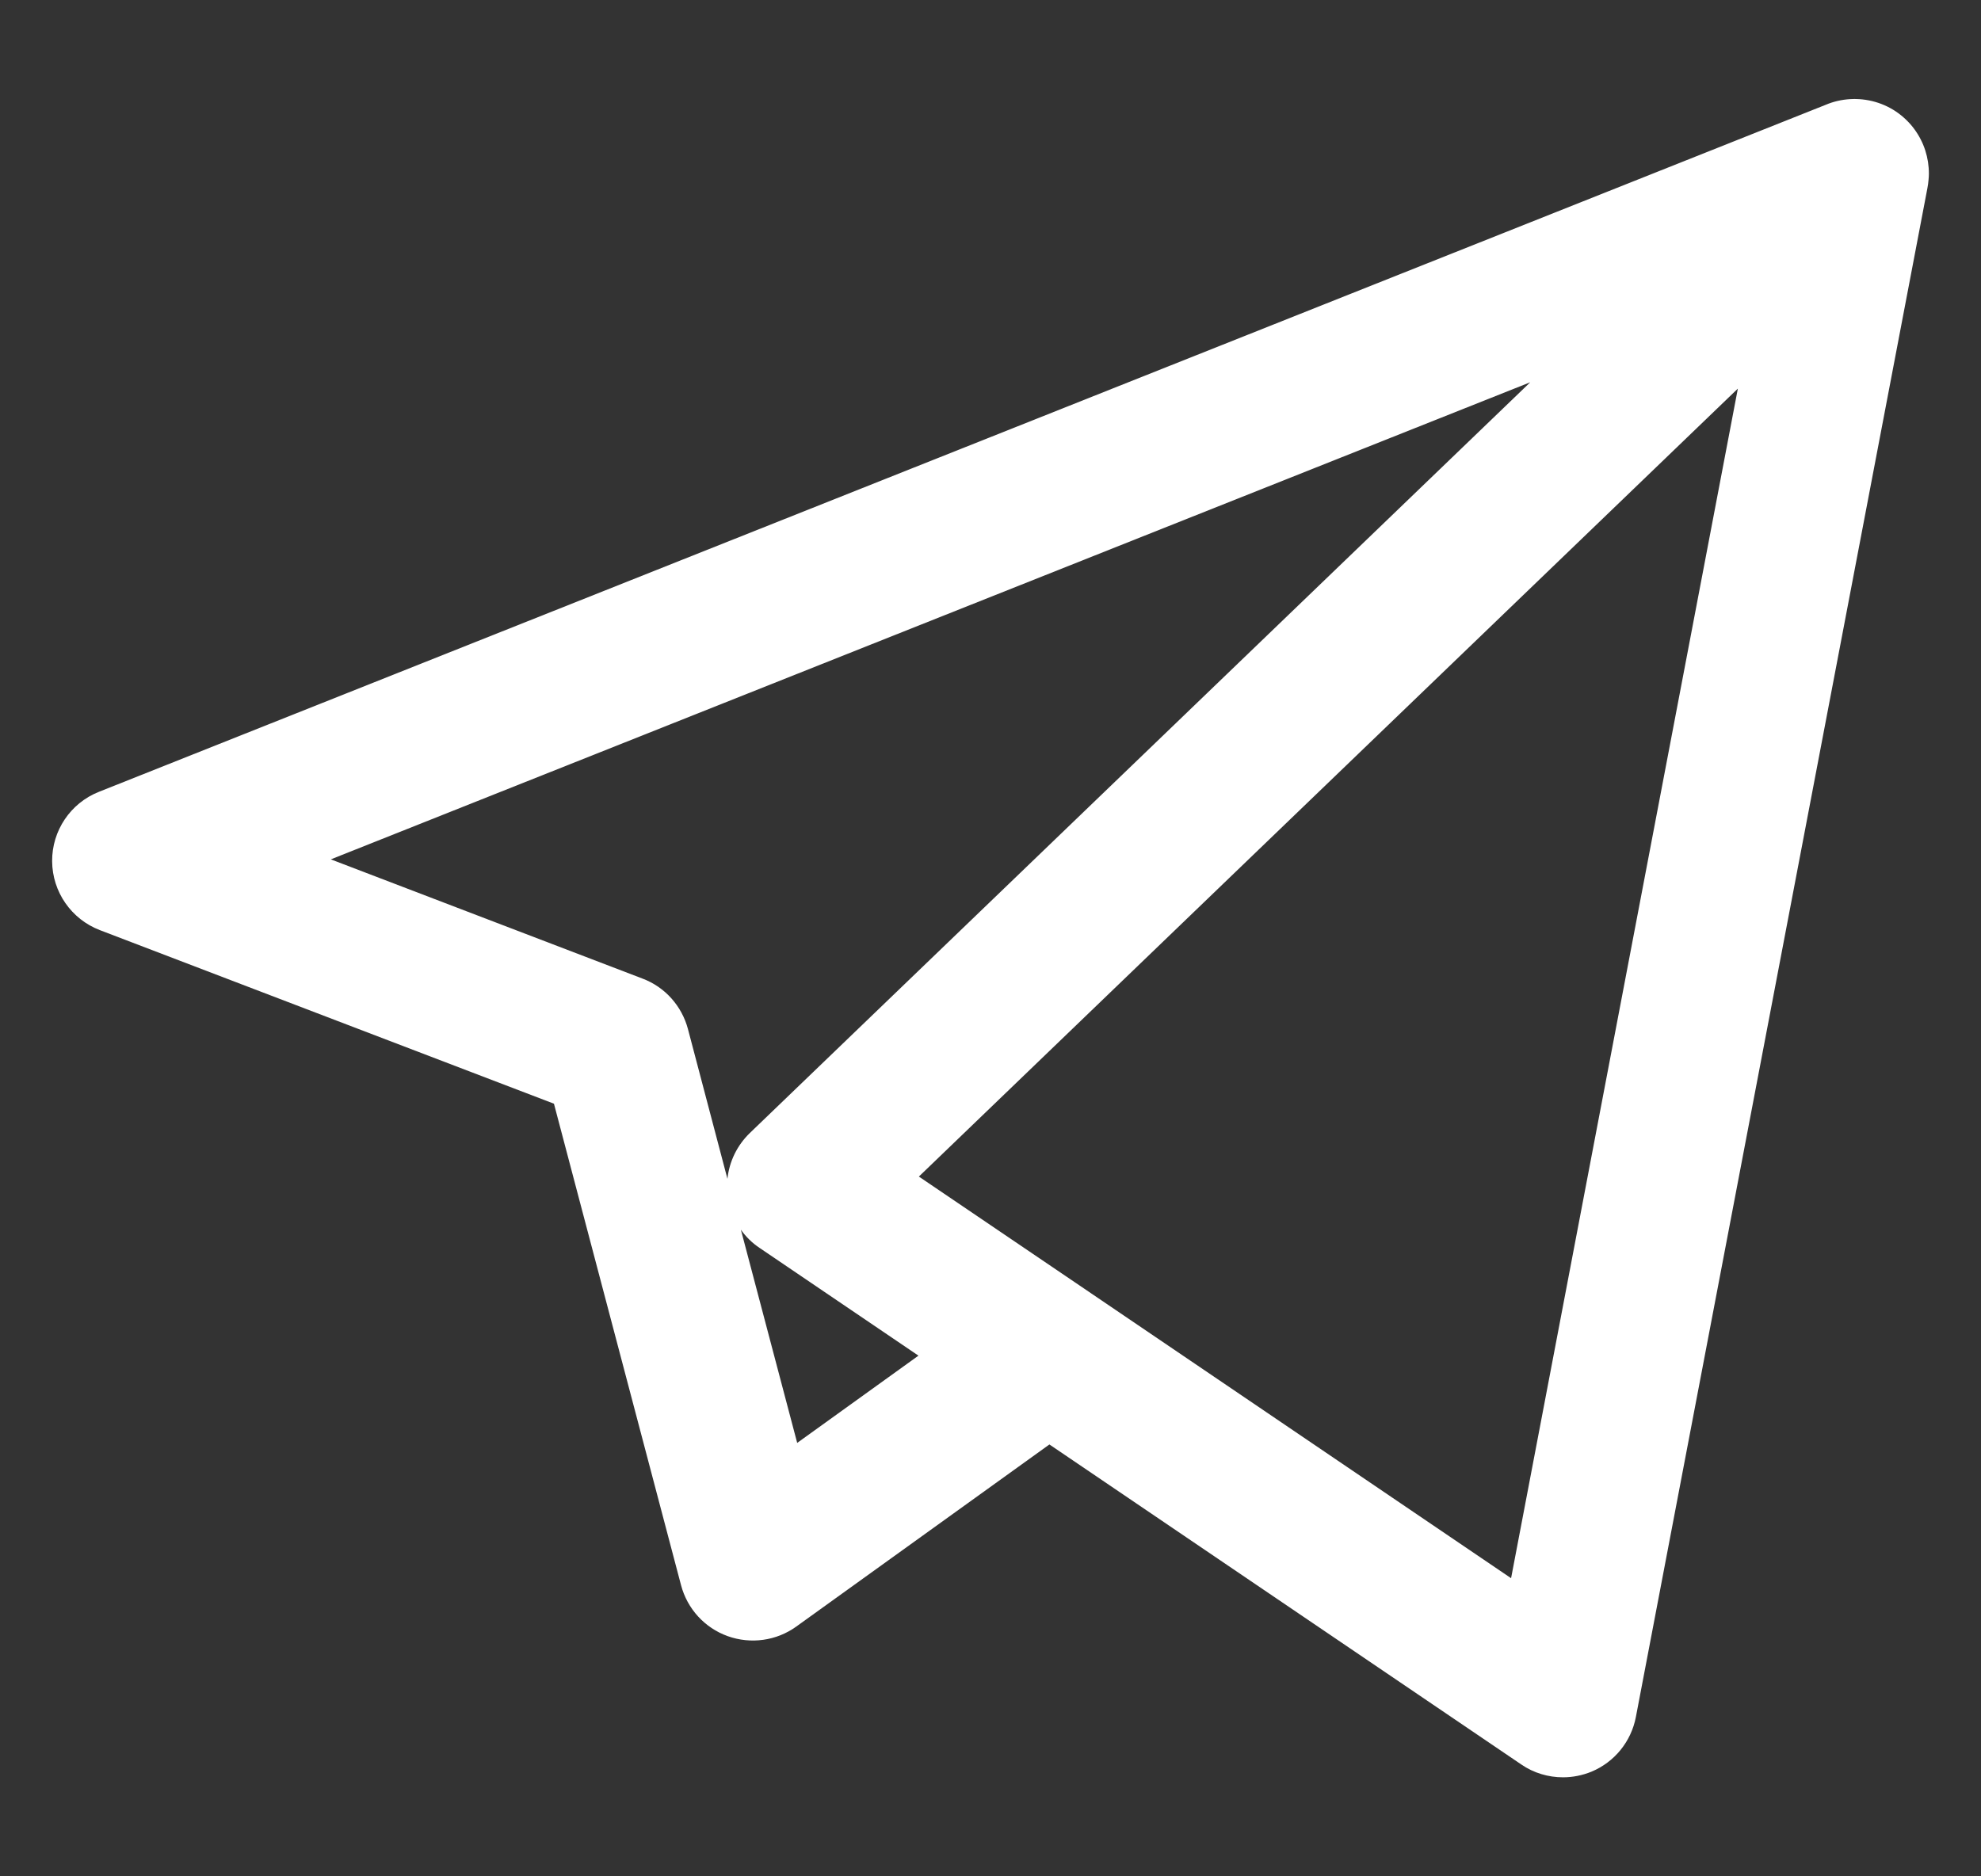 <svg width="19" height="18" viewBox="0 0 19 18" fill="none" xmlns="http://www.w3.org/2000/svg">
<rect x="0" y="0" width="19" height="18" fill="#333333" stroke="none"/>
<g clip-path="url(#clip0_15_485)">
<path d="M14.991 17.05C14.85 17.05 14.71 17.009 14.591 16.927L10.065 13.857L7.637 15.604C7.447 15.741 7.201 15.775 6.98 15.696C6.759 15.617 6.592 15.434 6.532 15.207L5.313 10.588L0.958 8.923C0.684 8.818 0.502 8.556 0.5 8.262C0.498 7.969 0.676 7.704 0.949 7.596L17.509 1.006C17.584 0.974 17.663 0.956 17.744 0.951C17.772 0.949 17.801 0.949 17.83 0.951C17.996 0.961 18.159 1.028 18.286 1.153C18.299 1.166 18.312 1.179 18.324 1.193C18.429 1.314 18.487 1.46 18.498 1.61C18.501 1.648 18.501 1.686 18.497 1.724C18.495 1.751 18.491 1.778 18.486 1.805L15.69 16.471C15.645 16.707 15.485 16.904 15.264 16.996C15.176 17.032 15.083 17.05 14.991 17.05ZM10.462 12.405L14.493 15.14L16.668 3.728L8.813 11.287L10.443 12.392C10.45 12.396 10.456 12.401 10.462 12.405ZM7.106 11.797L7.646 13.842L8.809 13.005L7.286 11.972C7.215 11.925 7.154 11.865 7.106 11.797ZM3.173 8.244L6.163 9.388C6.378 9.469 6.539 9.65 6.598 9.871L6.977 11.309C6.994 11.143 7.07 10.987 7.192 10.869L14.677 3.667L3.173 8.244Z" fill="white"/>
</g>
<defs>
<clipPath id="clip0_15_485">
<rect width="18" height="18" fill="white" transform="translate(0.5)"/>
</clipPath>
</defs>
</svg>
